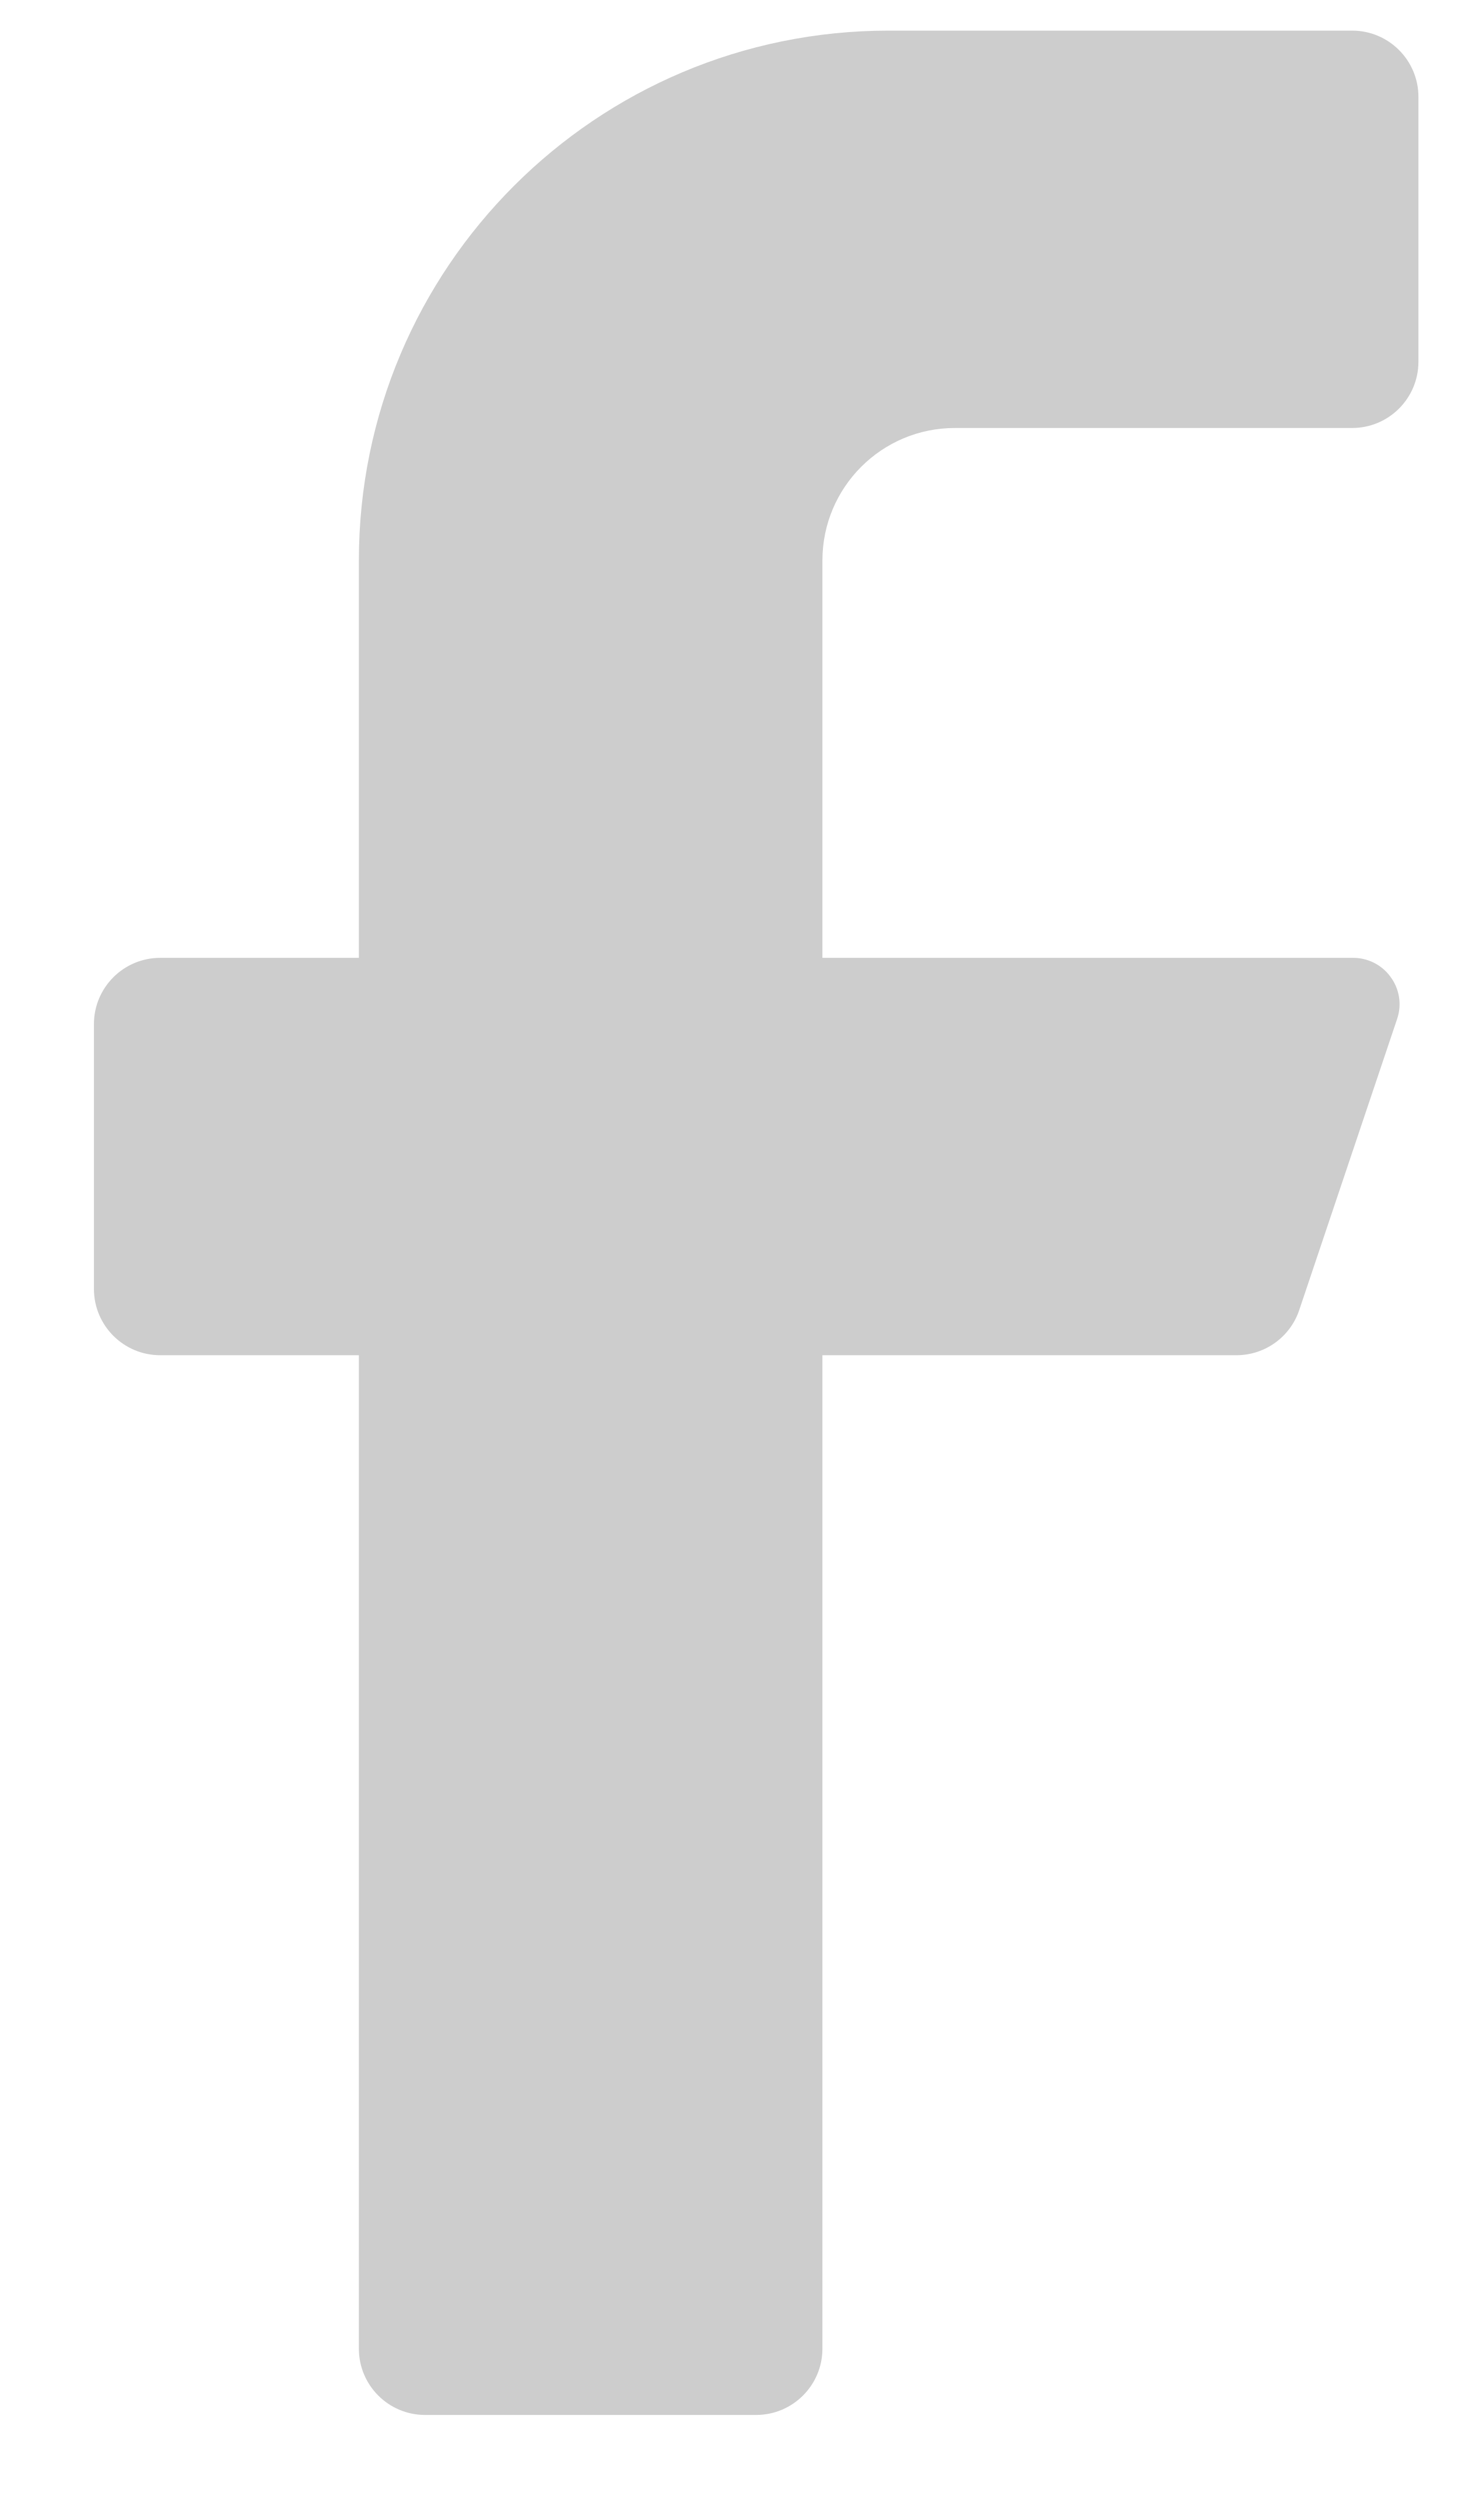 <svg width="14" height="24" viewBox="0 0 14 24" fill="none" xmlns="http://www.w3.org/2000/svg">
<path d="M12.984 4.109H9.169C8.466 4.109 7.897 4.679 7.897 5.381V9.196H12.984C13.128 9.193 13.266 9.26 13.351 9.377C13.438 9.493 13.462 9.644 13.416 9.781L12.475 12.579C12.388 12.836 12.148 13.009 11.877 13.011H7.897V22.549C7.897 22.9 7.612 23.185 7.261 23.185H4.082C3.73 23.185 3.446 22.9 3.446 22.549V13.011H1.538C1.187 13.011 0.902 12.726 0.902 12.375V9.832C0.902 9.481 1.187 9.196 1.538 9.196H3.446V5.381C3.446 2.571 5.723 0.294 8.533 0.294H12.984C13.335 0.294 13.62 0.579 13.62 0.93V3.473C13.62 3.824 13.335 4.109 12.984 4.109Z" fill="#CDCDCD"/>
</svg>

